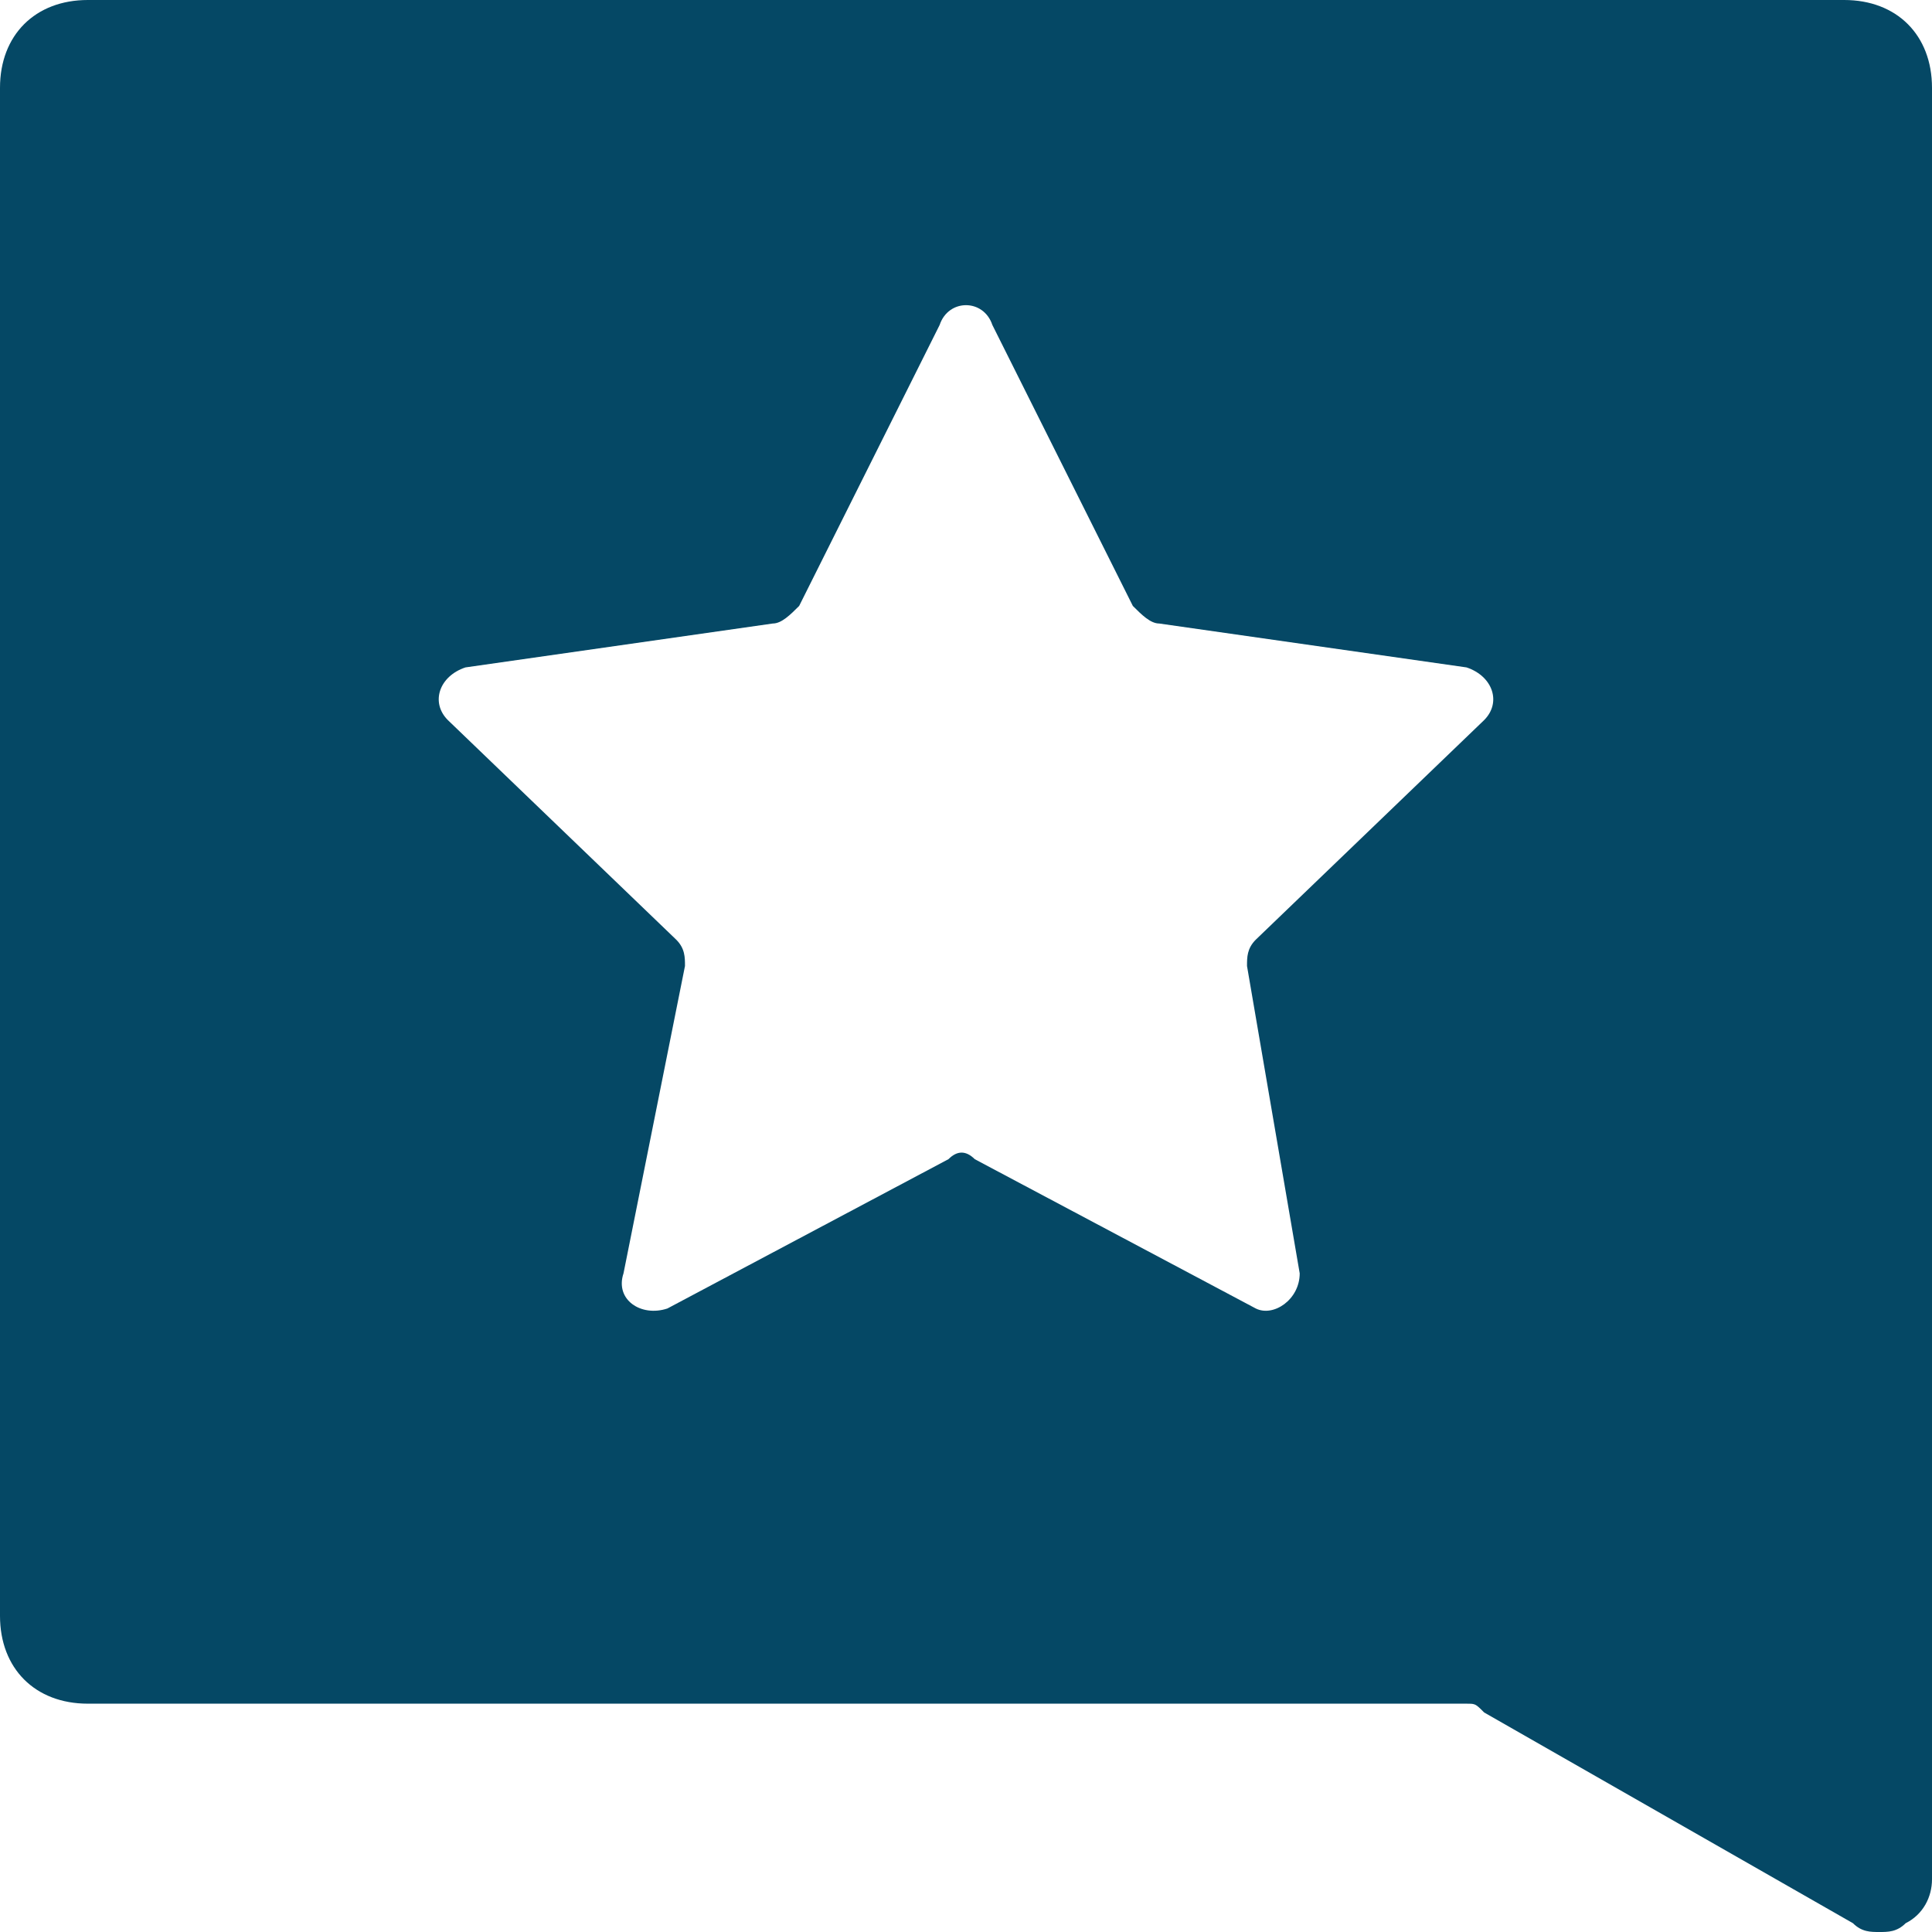 <svg xmlns="http://www.w3.org/2000/svg" viewBox="0 0 22 22" fill="#054865">
                                <path d="M1 0h20c.6 0 1 .4 1 1v20.4c0 .2-.1.4-.3.5-.1.1-.2.1-.3.1-.1 0-.2 0-.3-.1l-4.2-2.4c-.057-.058-.082-.082-.111-.092-.022-.008-.047-.008-.089-.008H1c-.6 0-1-.4-1-1V1c0-.6.4-1 1-1Zm13.3 10.7 2.6-2.5c.2-.2.1-.5-.2-.6l-3.5-.5c-.1 0-.2-.1-.3-.2l-1.6-3.2c-.1-.3-.5-.3-.6 0L9.1 6.9c-.1.1-.2.2-.3.2l-3.5.5c-.3.1-.4.4-.2.6l2.6 2.5c.1.1.1.2.1.3l-.7 3.5c-.1.3.2.5.5.4l3.2-1.7c.1-.1.2-.1.3 0l3.2 1.7c.2.1.5-.1.5-.4l-.6-3.5c0-.1 0-.2.1-.3Z" fill-rule="evenodd"/>
                            </svg>